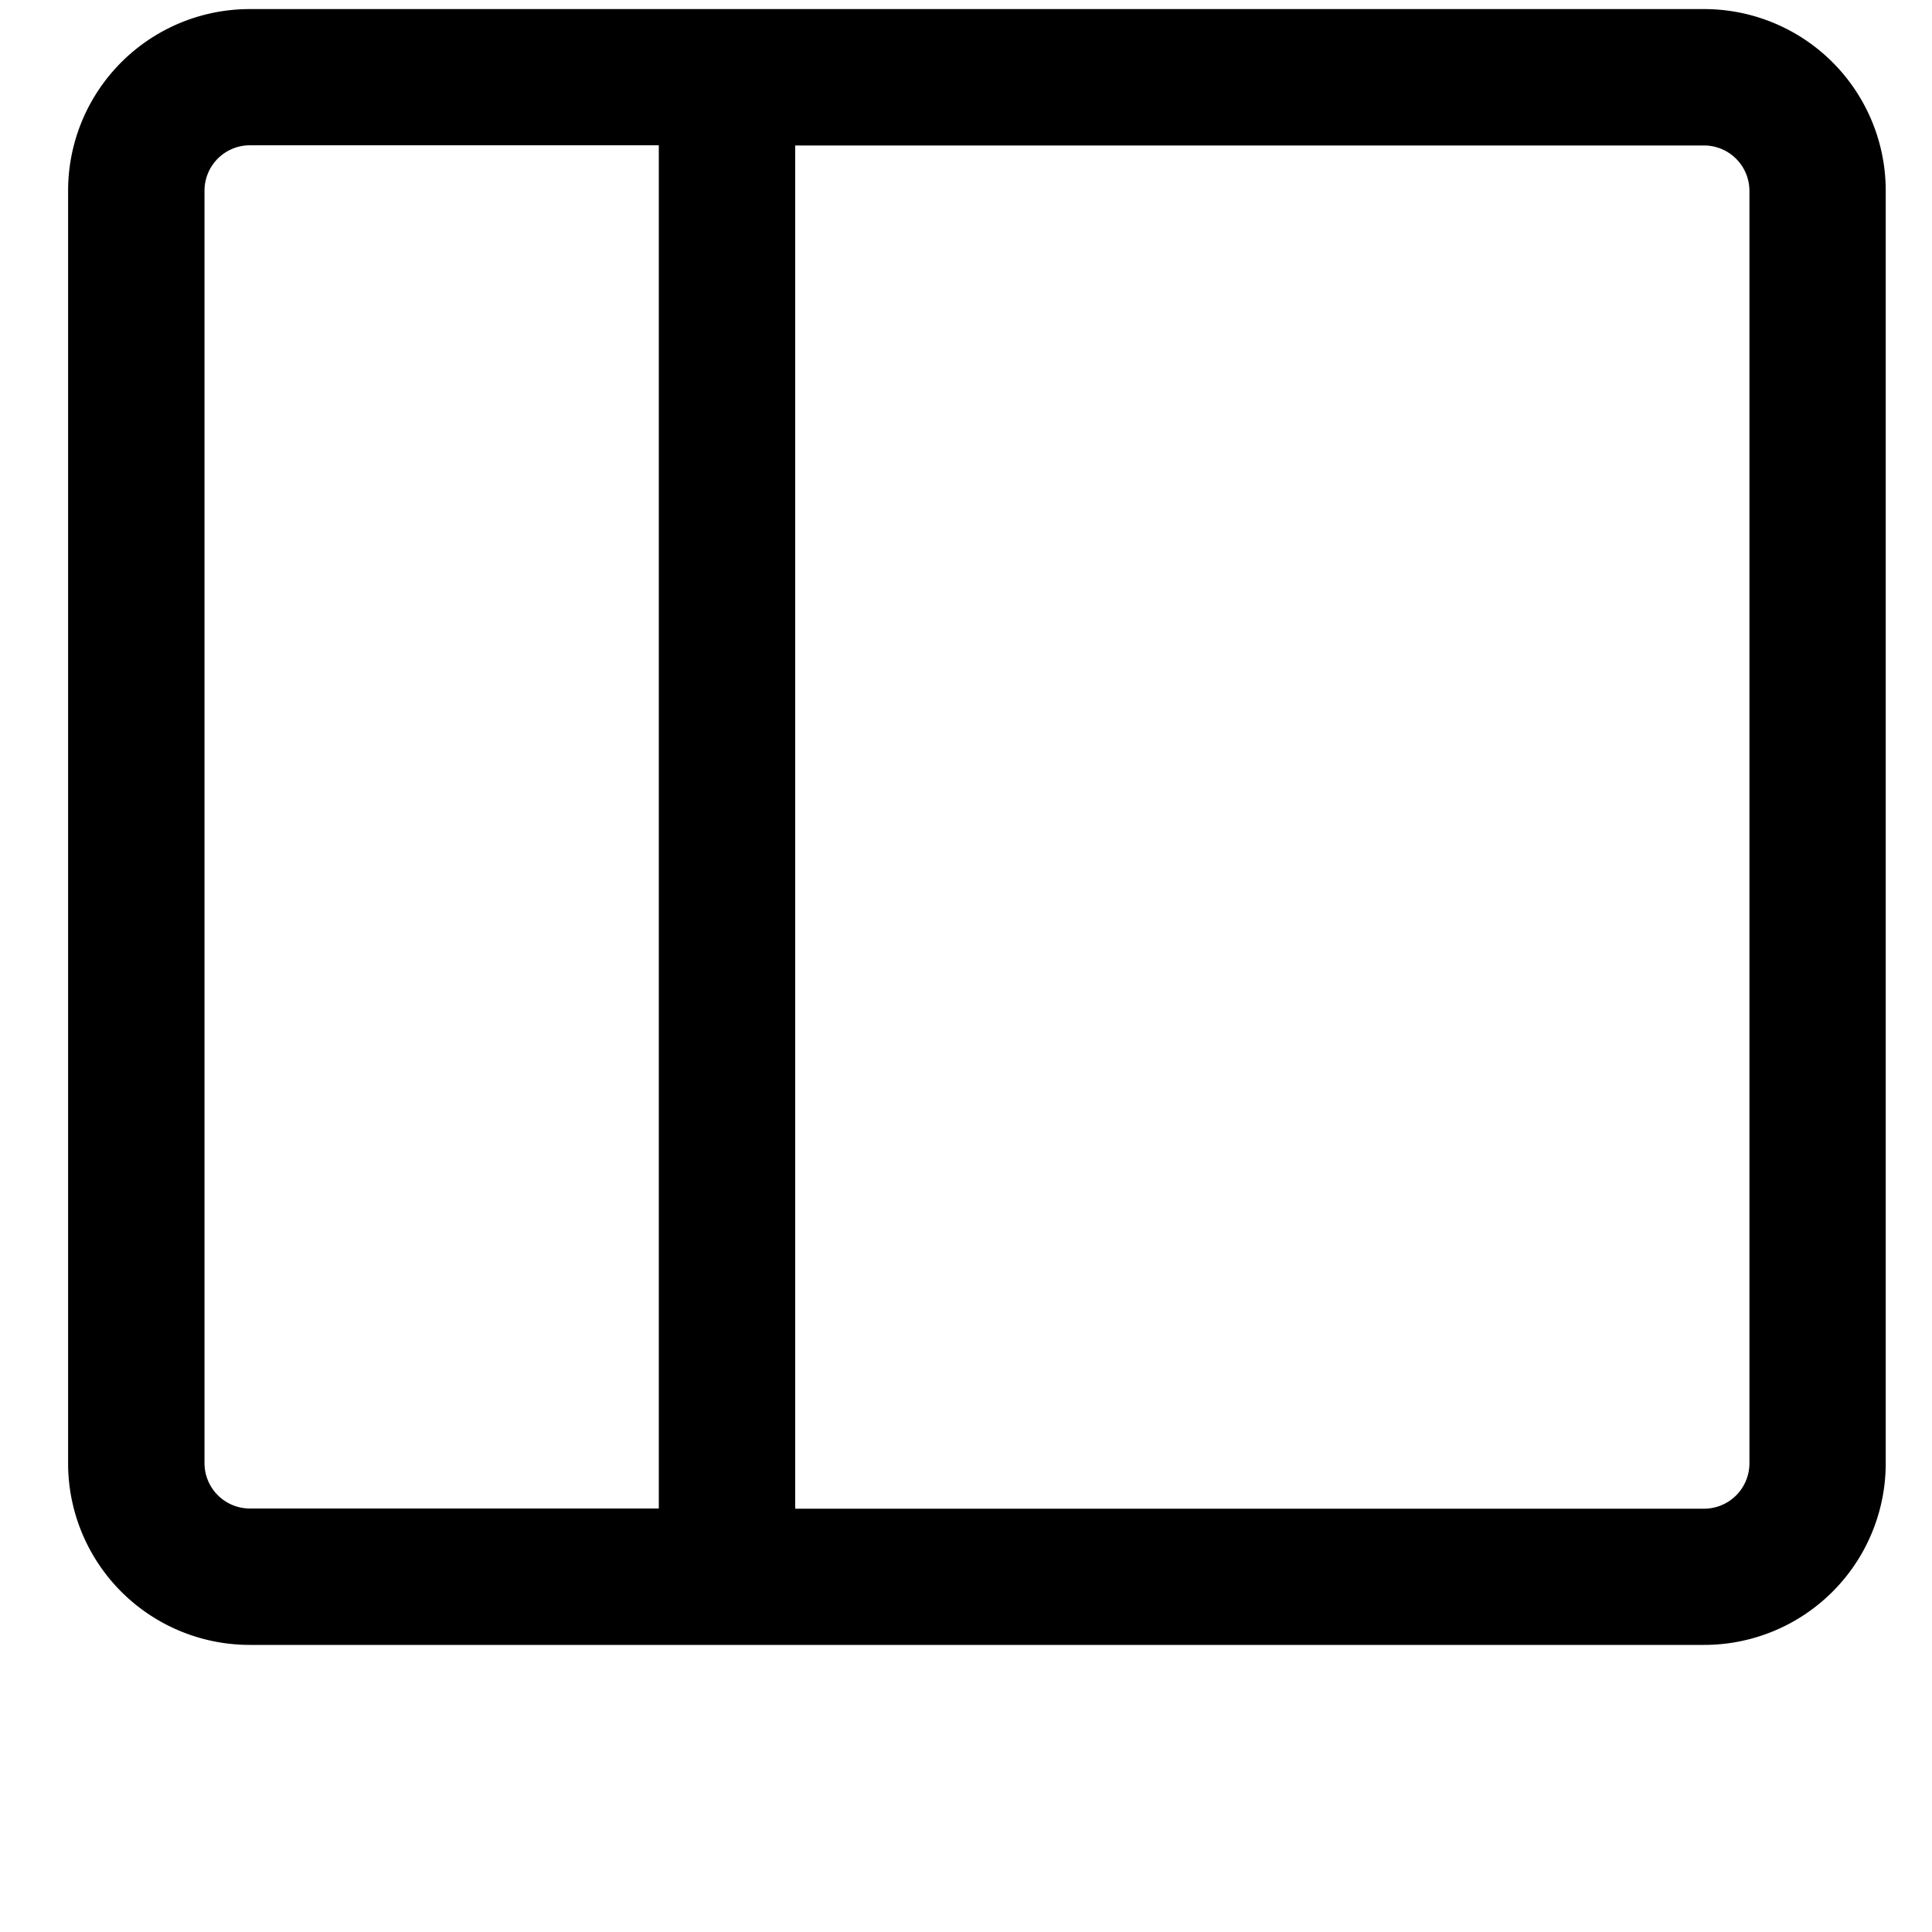 <svg xmlns="http://www.w3.org/2000/svg" viewBox="0 0 20 20"><path d="M2.587 17.028a1.88 1.88 0 0 1-1.882-1.881V1.976A1.88 1.88 0 0 1 2.587.094H17.64a1.88 1.88 0 0 1 1.881 1.882v13.17a1.88 1.88 0 0 1-1.881 1.882zm5.645-1.41h9.408a.47.47 0 0 0 .47-.471V1.976a.47.47 0 0 0-.47-.47H8.232zM6.82 1.504H2.587a.47.47 0 0 0-.47.47v13.172a.47.47 0 0 0 .47.47H6.82z"/></svg>